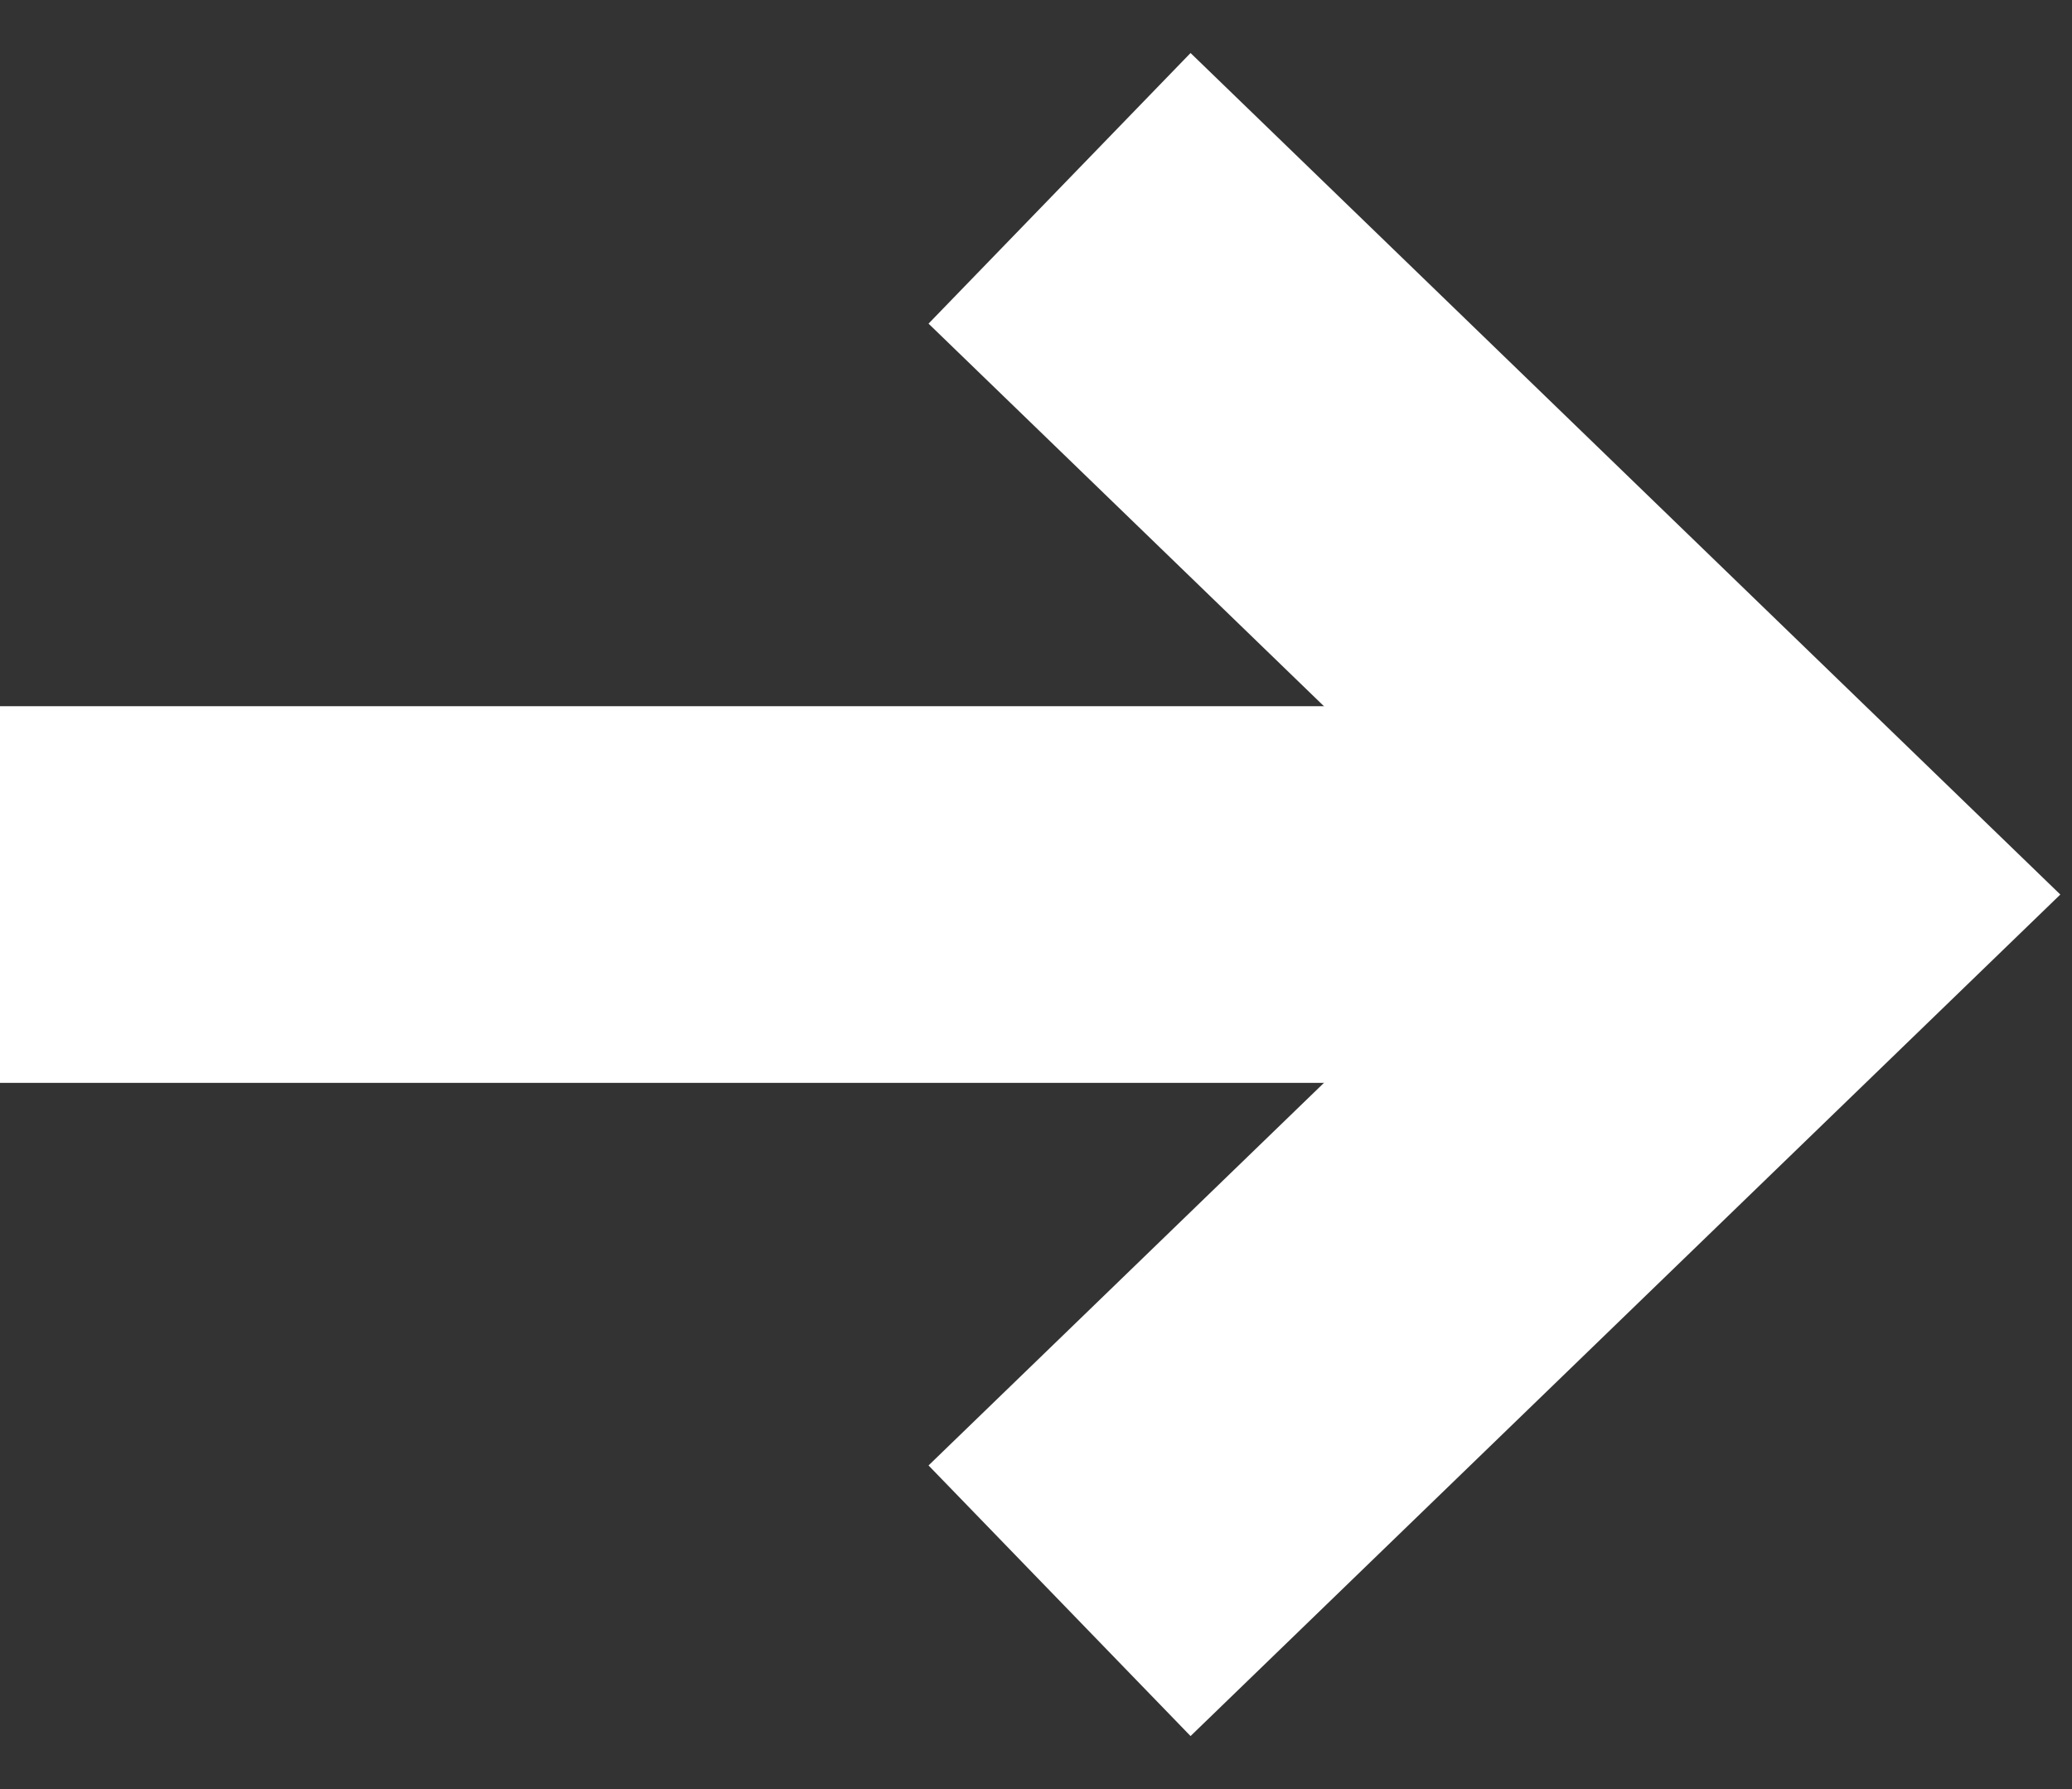 <svg width="22" height="19" viewBox="0 0 22 19" fill="none" xmlns="http://www.w3.org/2000/svg">
<rect x="0" y="0" width="22" height="19" fill="#333333" stroke="none"/>
<path fill-rule="evenodd" clip-rule="evenodd" d="M18.25 11.5H0V7.5H18.25V11.5Z" fill="#fff"/>
<path fill-rule="evenodd" clip-rule="evenodd" d="M16.124 9.5L9.859 3.437L12.641 0.563L21.876 9.5L12.641 18.437L9.859 15.563L16.124 9.5Z" fill="#fff"/>
</svg>
